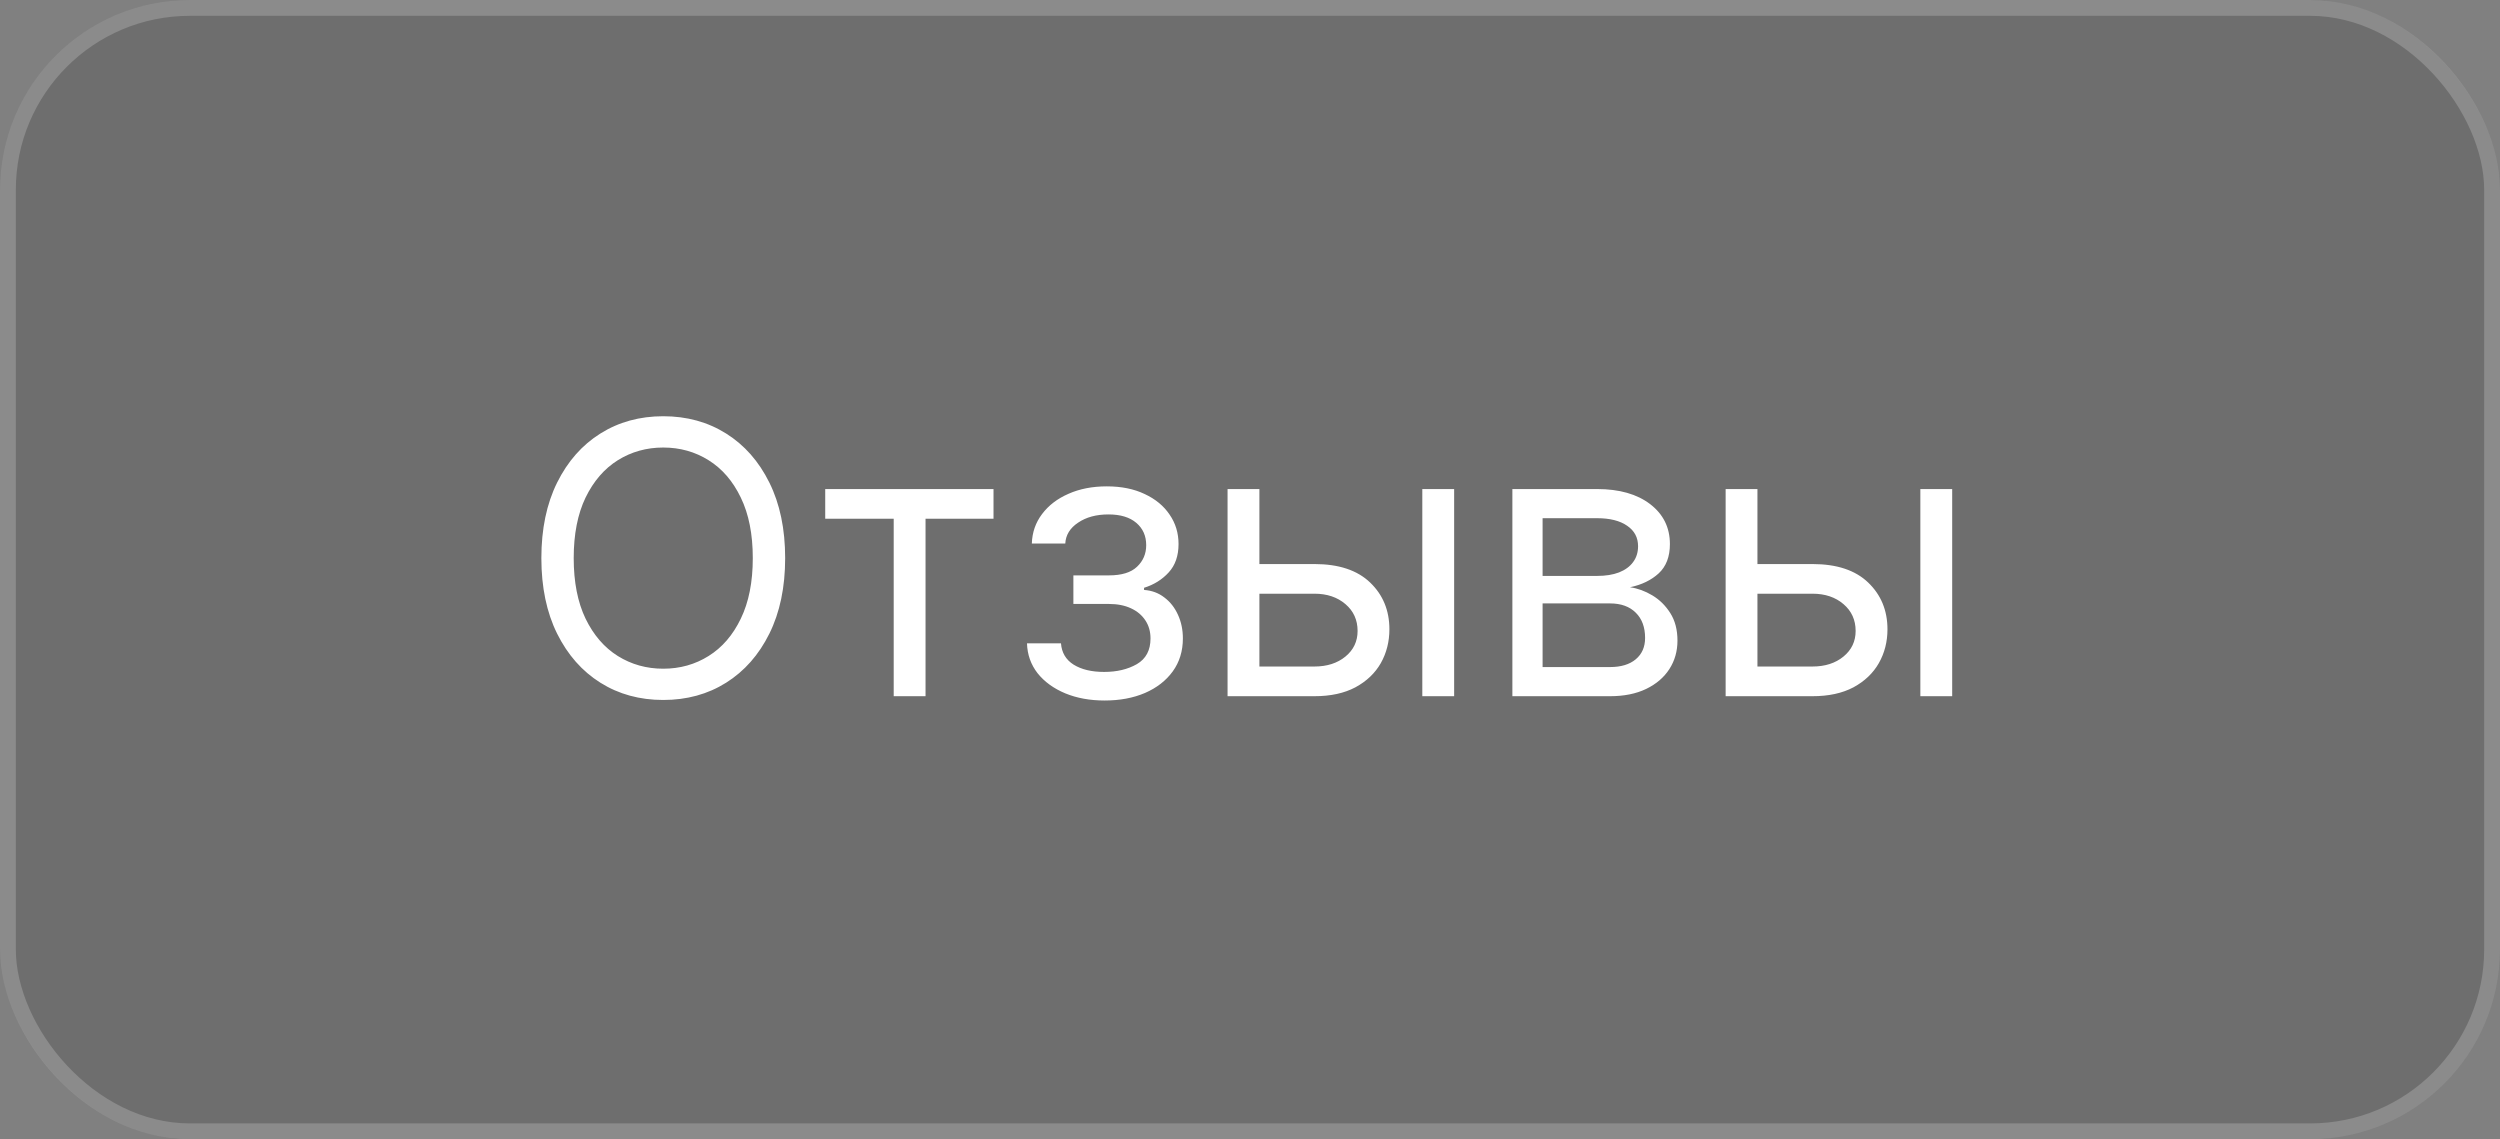 <?xml version="1.0" encoding="UTF-8"?> <svg xmlns="http://www.w3.org/2000/svg" width="79" height="36" viewBox="0 0 79 36" fill="none"><rect x="0" y="0" width="79" height="36" fill="#808080" stroke="none"/><rect width="79" height="36" rx="6" fill="#444444" fill-opacity="0.3"></rect><rect x="0.25" y="0.25" width="78.5" height="35.5" rx="5.75" stroke="white" stroke-opacity="0.2" stroke-width="0.5"></rect><path d="M24.811 17.636C24.811 18.557 24.645 19.352 24.312 20.023C23.98 20.693 23.524 21.21 22.945 21.574C22.365 21.938 21.703 22.119 20.959 22.119C20.215 22.119 19.553 21.938 18.973 21.574C18.393 21.21 17.938 20.693 17.605 20.023C17.273 19.352 17.107 18.557 17.107 17.636C17.107 16.716 17.273 15.921 17.605 15.25C17.938 14.579 18.393 14.062 18.973 13.699C19.553 13.335 20.215 13.153 20.959 13.153C21.703 13.153 22.365 13.335 22.945 13.699C23.524 14.062 23.98 14.579 24.312 15.25C24.645 15.921 24.811 16.716 24.811 17.636ZM23.788 17.636C23.788 16.881 23.662 16.243 23.409 15.723C23.159 15.203 22.82 14.81 22.391 14.543C21.965 14.276 21.487 14.142 20.959 14.142C20.43 14.142 19.952 14.276 19.523 14.543C19.097 14.81 18.757 15.203 18.504 15.723C18.254 16.243 18.129 16.881 18.129 17.636C18.129 18.392 18.254 19.03 18.504 19.55C18.757 20.07 19.097 20.463 19.523 20.73C19.952 20.997 20.43 21.131 20.959 21.131C21.487 21.131 21.965 20.997 22.391 20.73C22.82 20.463 23.159 20.07 23.409 19.55C23.662 19.03 23.788 18.392 23.788 17.636ZM26.077 16.392V15.454H31.395V16.392H29.247V22H28.241V16.392H26.077ZM32.453 20.329H33.527C33.549 20.625 33.683 20.849 33.927 21.003C34.174 21.156 34.495 21.233 34.89 21.233C35.294 21.233 35.639 21.151 35.926 20.986C36.213 20.818 36.356 20.548 36.356 20.176C36.356 19.957 36.302 19.767 36.194 19.605C36.086 19.44 35.934 19.312 35.738 19.222C35.542 19.131 35.311 19.085 35.044 19.085H33.919V18.182H35.044C35.444 18.182 35.74 18.091 35.93 17.909C36.123 17.727 36.22 17.5 36.22 17.227C36.22 16.935 36.116 16.7 35.909 16.524C35.701 16.345 35.407 16.256 35.027 16.256C34.643 16.256 34.324 16.342 34.068 16.516C33.812 16.686 33.677 16.906 33.663 17.176H32.606C32.617 16.824 32.725 16.513 32.93 16.243C33.135 15.97 33.413 15.757 33.765 15.604C34.117 15.447 34.521 15.369 34.975 15.369C35.436 15.369 35.835 15.45 36.173 15.612C36.514 15.771 36.777 15.989 36.961 16.264C37.149 16.537 37.242 16.847 37.242 17.193C37.242 17.562 37.139 17.861 36.931 18.088C36.724 18.315 36.464 18.477 36.152 18.574V18.642C36.399 18.659 36.613 18.739 36.795 18.881C36.98 19.02 37.123 19.203 37.225 19.43C37.328 19.655 37.379 19.903 37.379 20.176C37.379 20.574 37.272 20.921 37.059 21.216C36.846 21.509 36.554 21.736 36.181 21.898C35.809 22.057 35.385 22.136 34.907 22.136C34.444 22.136 34.029 22.061 33.663 21.91C33.297 21.757 33.005 21.546 32.789 21.276C32.576 21.003 32.464 20.688 32.453 20.329ZM39.661 17.824H41.536C42.303 17.824 42.89 18.018 43.296 18.408C43.702 18.797 43.905 19.29 43.905 19.886C43.905 20.278 43.814 20.635 43.633 20.956C43.451 21.274 43.184 21.528 42.831 21.719C42.479 21.906 42.047 22 41.536 22H38.791V15.454H39.797V21.062H41.536C41.934 21.062 42.26 20.957 42.516 20.747C42.772 20.537 42.9 20.267 42.9 19.938C42.9 19.591 42.772 19.308 42.516 19.09C42.26 18.871 41.934 18.761 41.536 18.761H39.661V17.824ZM44.945 22V15.454H45.951V22H44.945ZM47.791 22V15.454H50.468C51.172 15.454 51.732 15.614 52.147 15.932C52.561 16.25 52.769 16.671 52.769 17.193C52.769 17.591 52.651 17.899 52.415 18.118C52.179 18.334 51.877 18.48 51.508 18.557C51.749 18.591 51.983 18.676 52.211 18.812C52.441 18.949 52.631 19.136 52.782 19.375C52.932 19.611 53.008 19.901 53.008 20.244C53.008 20.579 52.922 20.879 52.752 21.143C52.581 21.408 52.337 21.616 52.019 21.77C51.701 21.923 51.32 22 50.877 22H47.791ZM48.746 21.079H50.877C51.223 21.079 51.495 20.997 51.691 20.832C51.887 20.668 51.985 20.443 51.985 20.159C51.985 19.821 51.887 19.555 51.691 19.362C51.495 19.166 51.223 19.068 50.877 19.068H48.746V21.079ZM48.746 18.199H50.468C50.738 18.199 50.969 18.162 51.162 18.088C51.355 18.011 51.503 17.903 51.605 17.764C51.711 17.622 51.763 17.454 51.763 17.261C51.763 16.986 51.648 16.77 51.418 16.614C51.188 16.454 50.871 16.375 50.468 16.375H48.746V18.199ZM55.399 17.824H57.274C58.041 17.824 58.628 18.018 59.034 18.408C59.44 18.797 59.644 19.29 59.644 19.886C59.644 20.278 59.553 20.635 59.371 20.956C59.189 21.274 58.922 21.528 58.57 21.719C58.217 21.906 57.785 22 57.274 22H54.53V15.454H55.535V21.062H57.274C57.672 21.062 57.999 20.957 58.254 20.747C58.51 20.537 58.638 20.267 58.638 19.938C58.638 19.591 58.51 19.308 58.254 19.09C57.999 18.871 57.672 18.761 57.274 18.761H55.399V17.824ZM60.683 22V15.454H61.689V22H60.683Z" fill="white"></path></svg> 